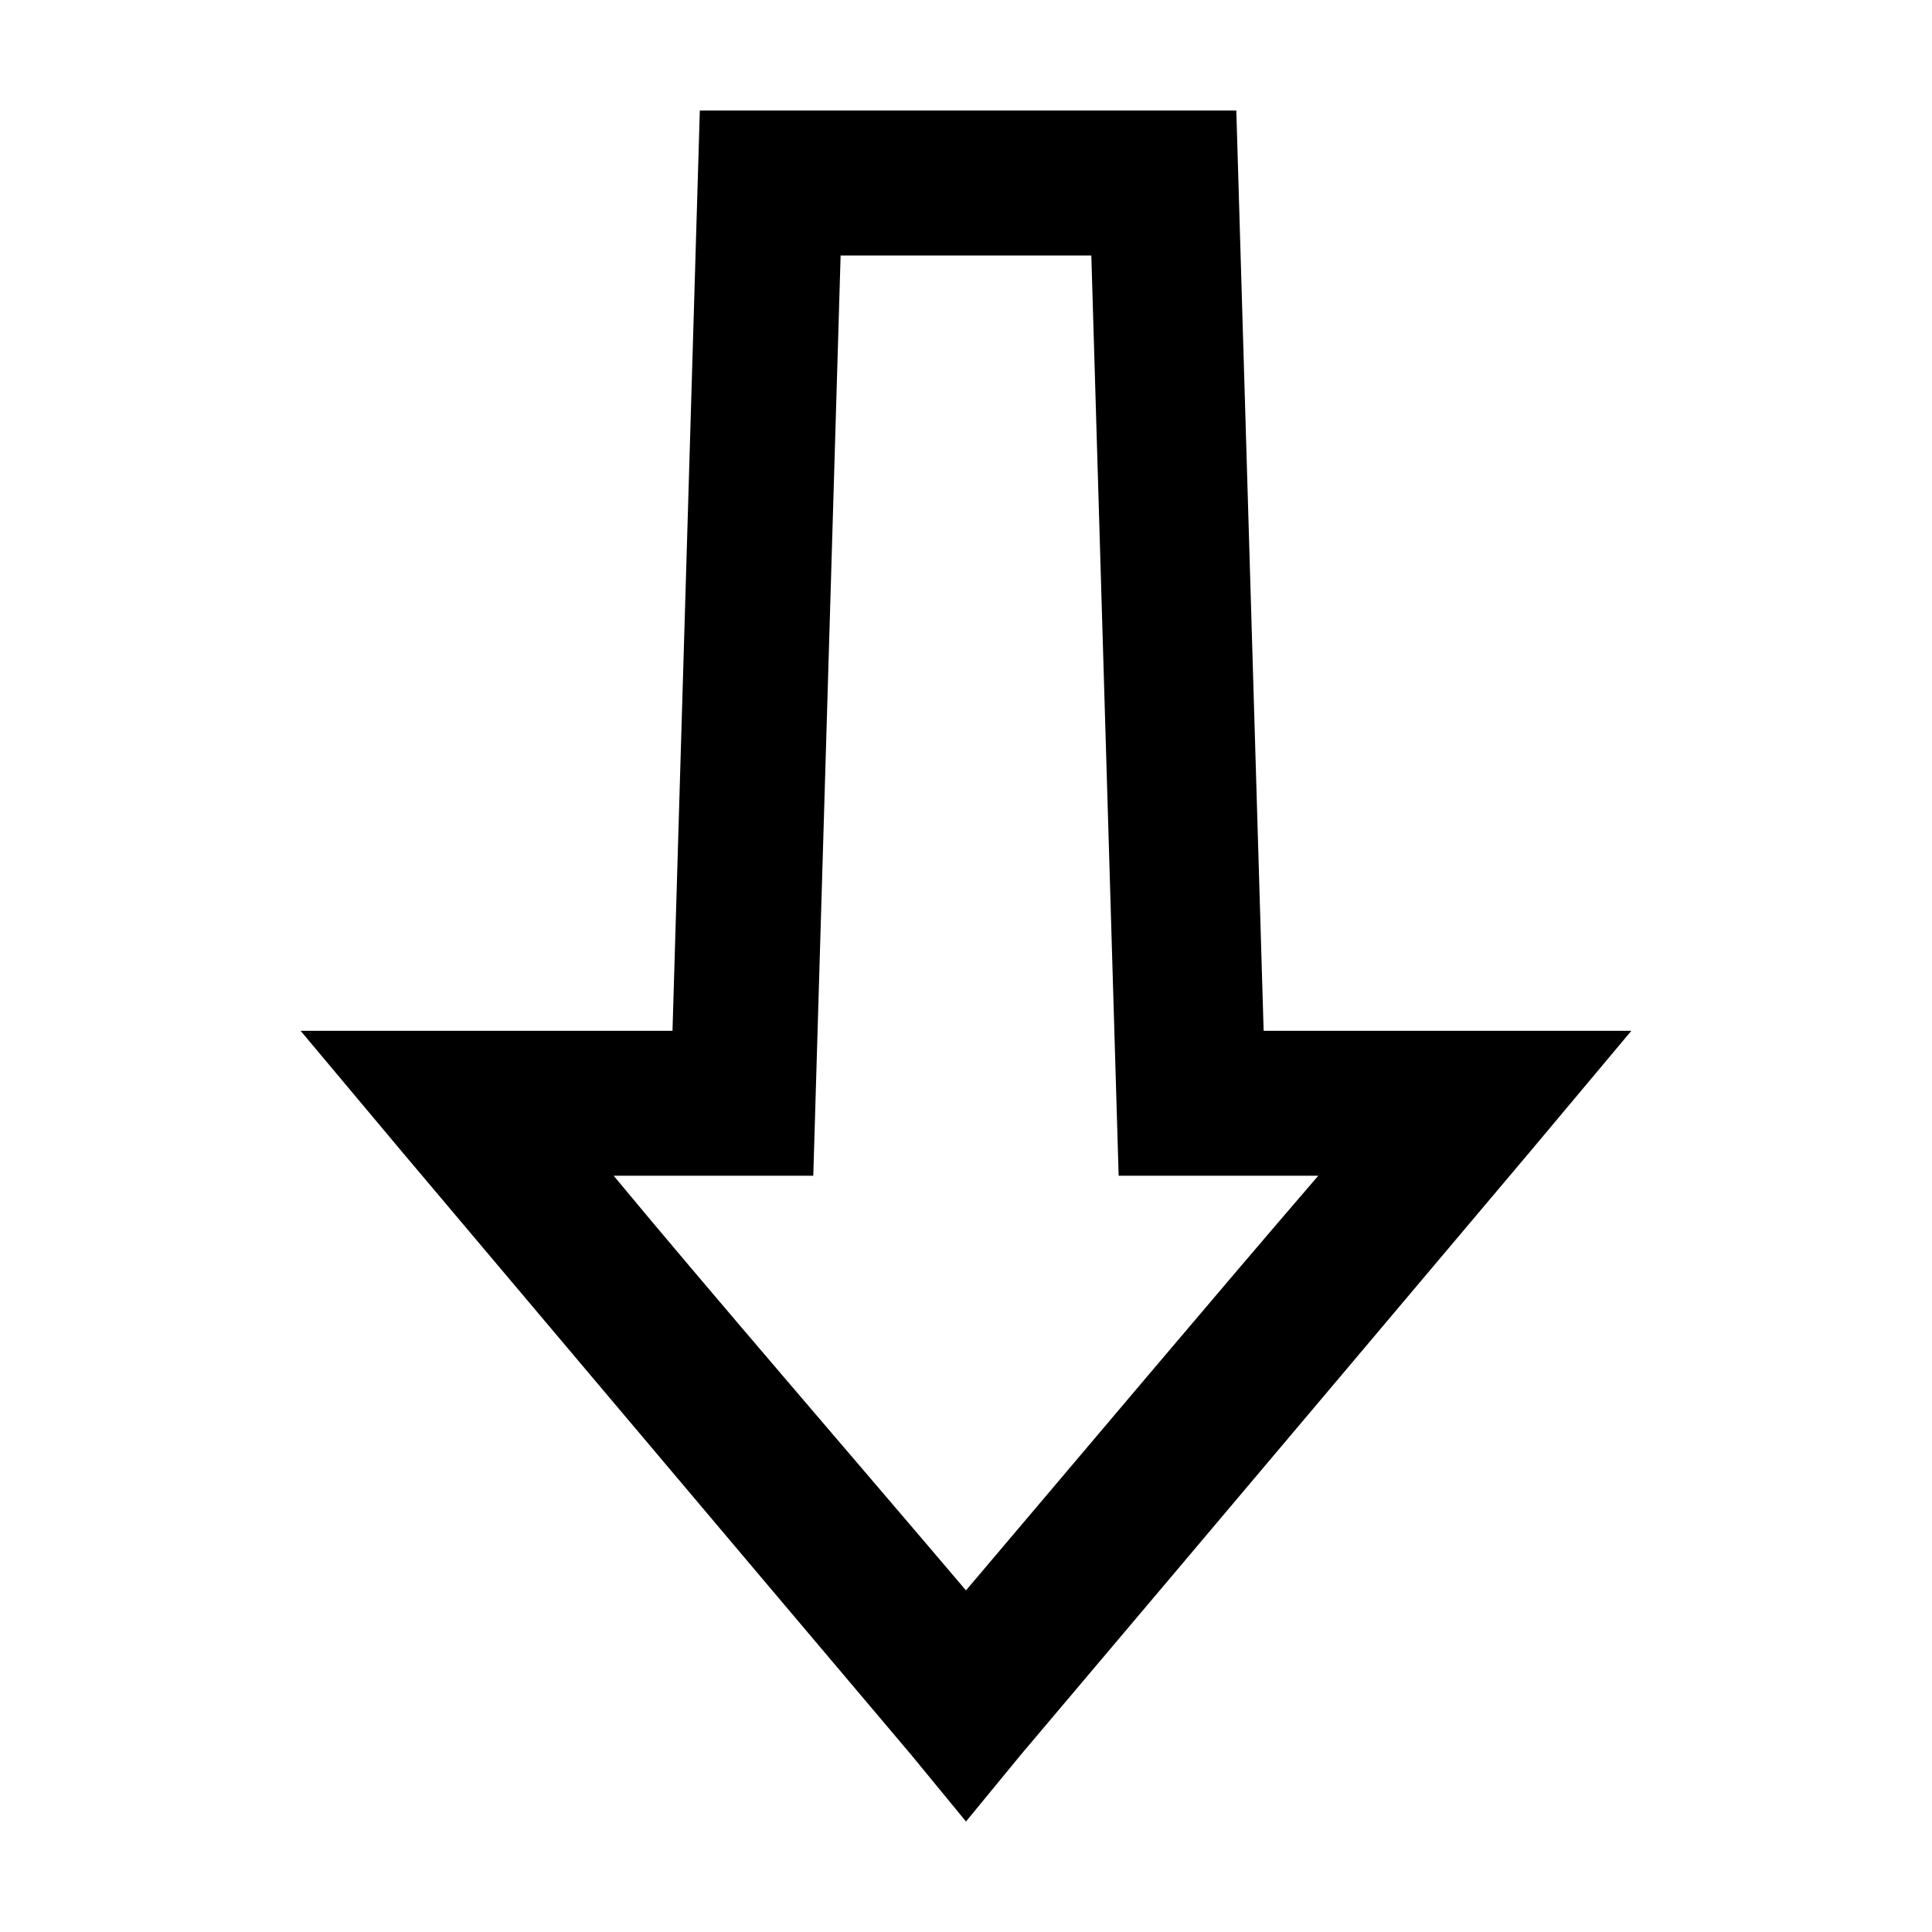 <?xml version="1.0" encoding="UTF-8"?>
<!-- Uploaded to: ICON Repo, www.iconrepo.com, Generator: ICON Repo Mixer Tools -->
<svg fill="#000000" width="800px" height="800px" version="1.1" viewBox="144 144 512 512" xmlns="http://www.w3.org/2000/svg">
 <path d="m329.46 173.29-7.242 243.88h-98.559l26.922 32.117s89.273 105.85 134.93 159.8l14.488 17.633 14.484-17.633c45.652-53.953 134.93-159.8 134.93-159.8l26.922-32.117h-97.457l-7.242-243.88zm37.312 38.414h66.441l7.242 243.88h52.898c-25.938 30.09-64.309 75.652-93.359 109.89-29.055-34.242-68.461-79.805-93.363-109.89h52.898z"/>
</svg>